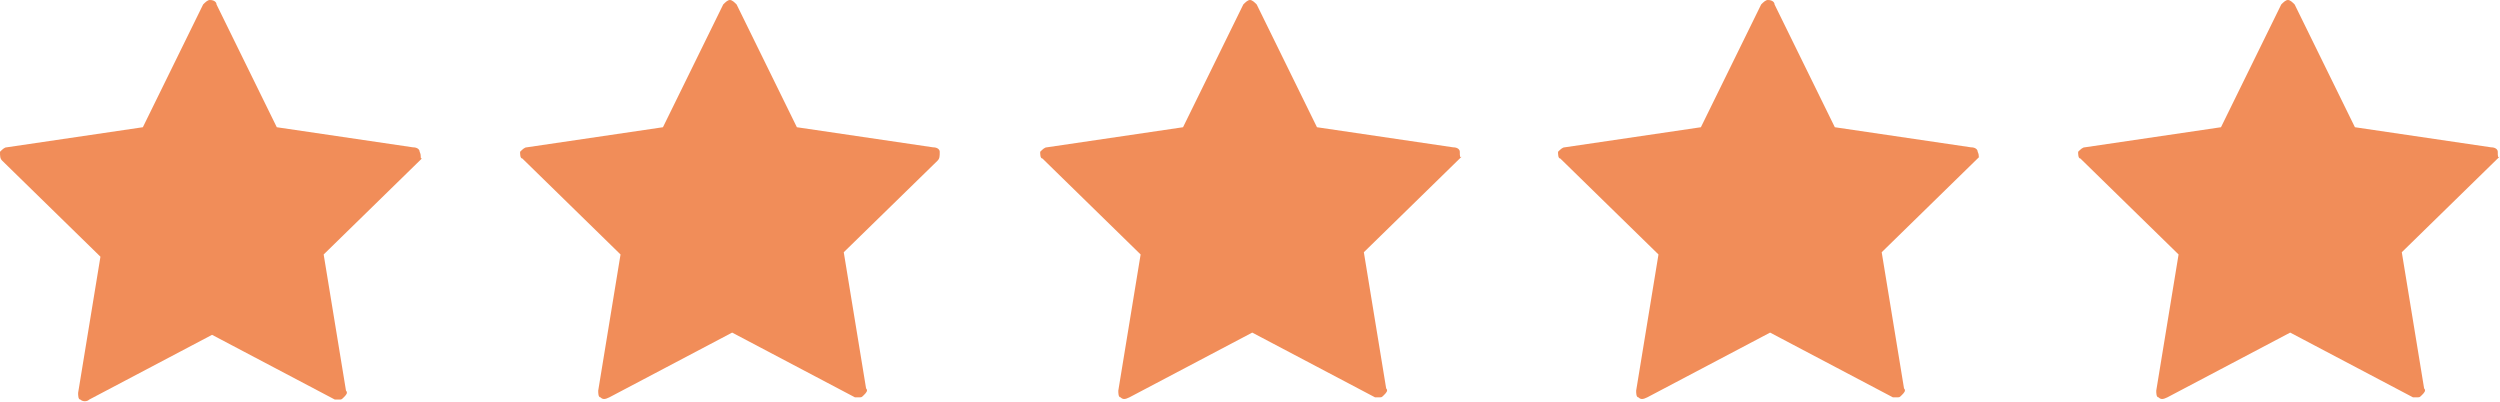 <?xml version="1.0" encoding="utf-8"?>
<!-- Generator: Adobe Illustrator 22.0.1, SVG Export Plug-In . SVG Version: 6.00 Build 0)  -->
<svg version="1.1" id="レイヤー_1" xmlns="http://www.w3.org/2000/svg" xmlns:xlink="http://www.w3.org/1999/xlink" x="0px"
	 y="0px" viewBox="0 0 112 18" style="enable-background:new 0 0 112 18;" xml:space="preserve">
<style type="text/css">
	.st0{fill:#F18D59;}
</style>
<g>
	<path class="st0" d="M18.8,6.8c0-0.1-0.1-0.2-0.3-0.2l-6.1-0.9L9.7,0.2C9.7,0.1,9.6,0,9.4,0C9.3,0,9.2,0.1,9.1,0.2L6.4,5.7L0.3,6.6
		C0.2,6.6,0.1,6.7,0,6.8C0,7,0,7.1,0.1,7.2l4.4,4.3l-1,6.1c0,0.1,0,0.3,0.1,0.3C3.7,18,3.9,18,4,17.9l5.5-2.9l5.5,2.9
		c0,0,0.1,0,0.2,0c0.1,0,0.1,0,0.2-0.1c0.1-0.1,0.2-0.2,0.1-0.3l-1-6.1l4.4-4.3C18.8,7.1,18.9,7,18.8,6.8L18.8,6.8z M18.8,6.8"/>
	<path class="st0" d="M42.1,6.8c0-0.1-0.1-0.2-0.3-0.2l-6.1-0.9L33,0.2C32.9,0.1,32.8,0,32.7,0c-0.1,0-0.2,0.1-0.3,0.2l-2.7,5.5
		l-6.1,0.9c-0.1,0-0.2,0.1-0.3,0.2c0,0.1,0,0.3,0.1,0.3l4.4,4.3l-1,6.1c0,0.1,0,0.3,0.1,0.3c0.1,0.1,0.2,0.1,0.4,0l5.5-2.9l5.5,2.9
		c0,0,0.1,0,0.2,0c0.1,0,0.1,0,0.2-0.1c0.1-0.1,0.2-0.2,0.1-0.3l-1-6.1L42,7.2C42.1,7.1,42.1,7,42.1,6.8L42.1,6.8z M42.1,6.8"/>
	<path class="st0" d="M65.4,6.8c0-0.1-0.1-0.2-0.3-0.2L59,5.7l-2.7-5.5C56.2,0.1,56.1,0,56,0c-0.1,0-0.2,0.1-0.3,0.2l-2.7,5.5
		l-6.1,0.9c-0.1,0-0.2,0.1-0.3,0.2c0,0.1,0,0.3,0.1,0.3l4.4,4.3l-1,6.1c0,0.1,0,0.3,0.1,0.3c0.1,0.1,0.2,0.1,0.4,0l5.5-2.9l5.5,2.9
		c0,0,0.1,0,0.2,0c0.1,0,0.1,0,0.2-0.1c0.1-0.1,0.2-0.2,0.1-0.3l-1-6.1l4.4-4.3C65.4,7.1,65.4,7,65.4,6.8L65.4,6.8z M65.4,6.8"/>
	<path class="st0" d="M88.6,6.8c0-0.1-0.1-0.2-0.3-0.2l-6.1-0.9l-2.7-5.5C79.5,0.1,79.4,0,79.2,0c-0.1,0-0.2,0.1-0.3,0.2l-2.7,5.5
		l-6.1,0.9c-0.1,0-0.2,0.1-0.3,0.2c0,0.1,0,0.3,0.1,0.3l4.4,4.3l-1,6.1c0,0.1,0,0.3,0.1,0.3c0.1,0.1,0.2,0.1,0.4,0l5.5-2.9l5.5,2.9
		c0,0,0.1,0,0.2,0c0.1,0,0.1,0,0.2-0.1c0.1-0.1,0.2-0.2,0.1-0.3l-1-6.1l4.4-4.3C88.6,7.1,88.7,7,88.6,6.8L88.6,6.8z M88.6,6.8"/>
	<path class="st0" d="M111.9,6.8c0-0.1-0.1-0.2-0.3-0.2l-6.1-0.9l-2.7-5.5c-0.1-0.1-0.2-0.2-0.3-0.2c-0.1,0-0.2,0.1-0.3,0.2
		l-2.7,5.5l-6.1,0.9c-0.1,0-0.2,0.1-0.3,0.2c0,0.1,0,0.3,0.1,0.3l4.4,4.3l-1,6.1c0,0.1,0,0.3,0.1,0.3c0.1,0.1,0.2,0.1,0.4,0l5.5-2.9
		l5.5,2.9c0,0,0.1,0,0.2,0c0.1,0,0.1,0,0.2-0.1c0.1-0.1,0.2-0.2,0.1-0.3l-1-6.1l4.4-4.3C111.9,7.1,111.9,7,111.9,6.8L111.9,6.8z
		 M111.9,6.8"/>
</g>
</svg>

